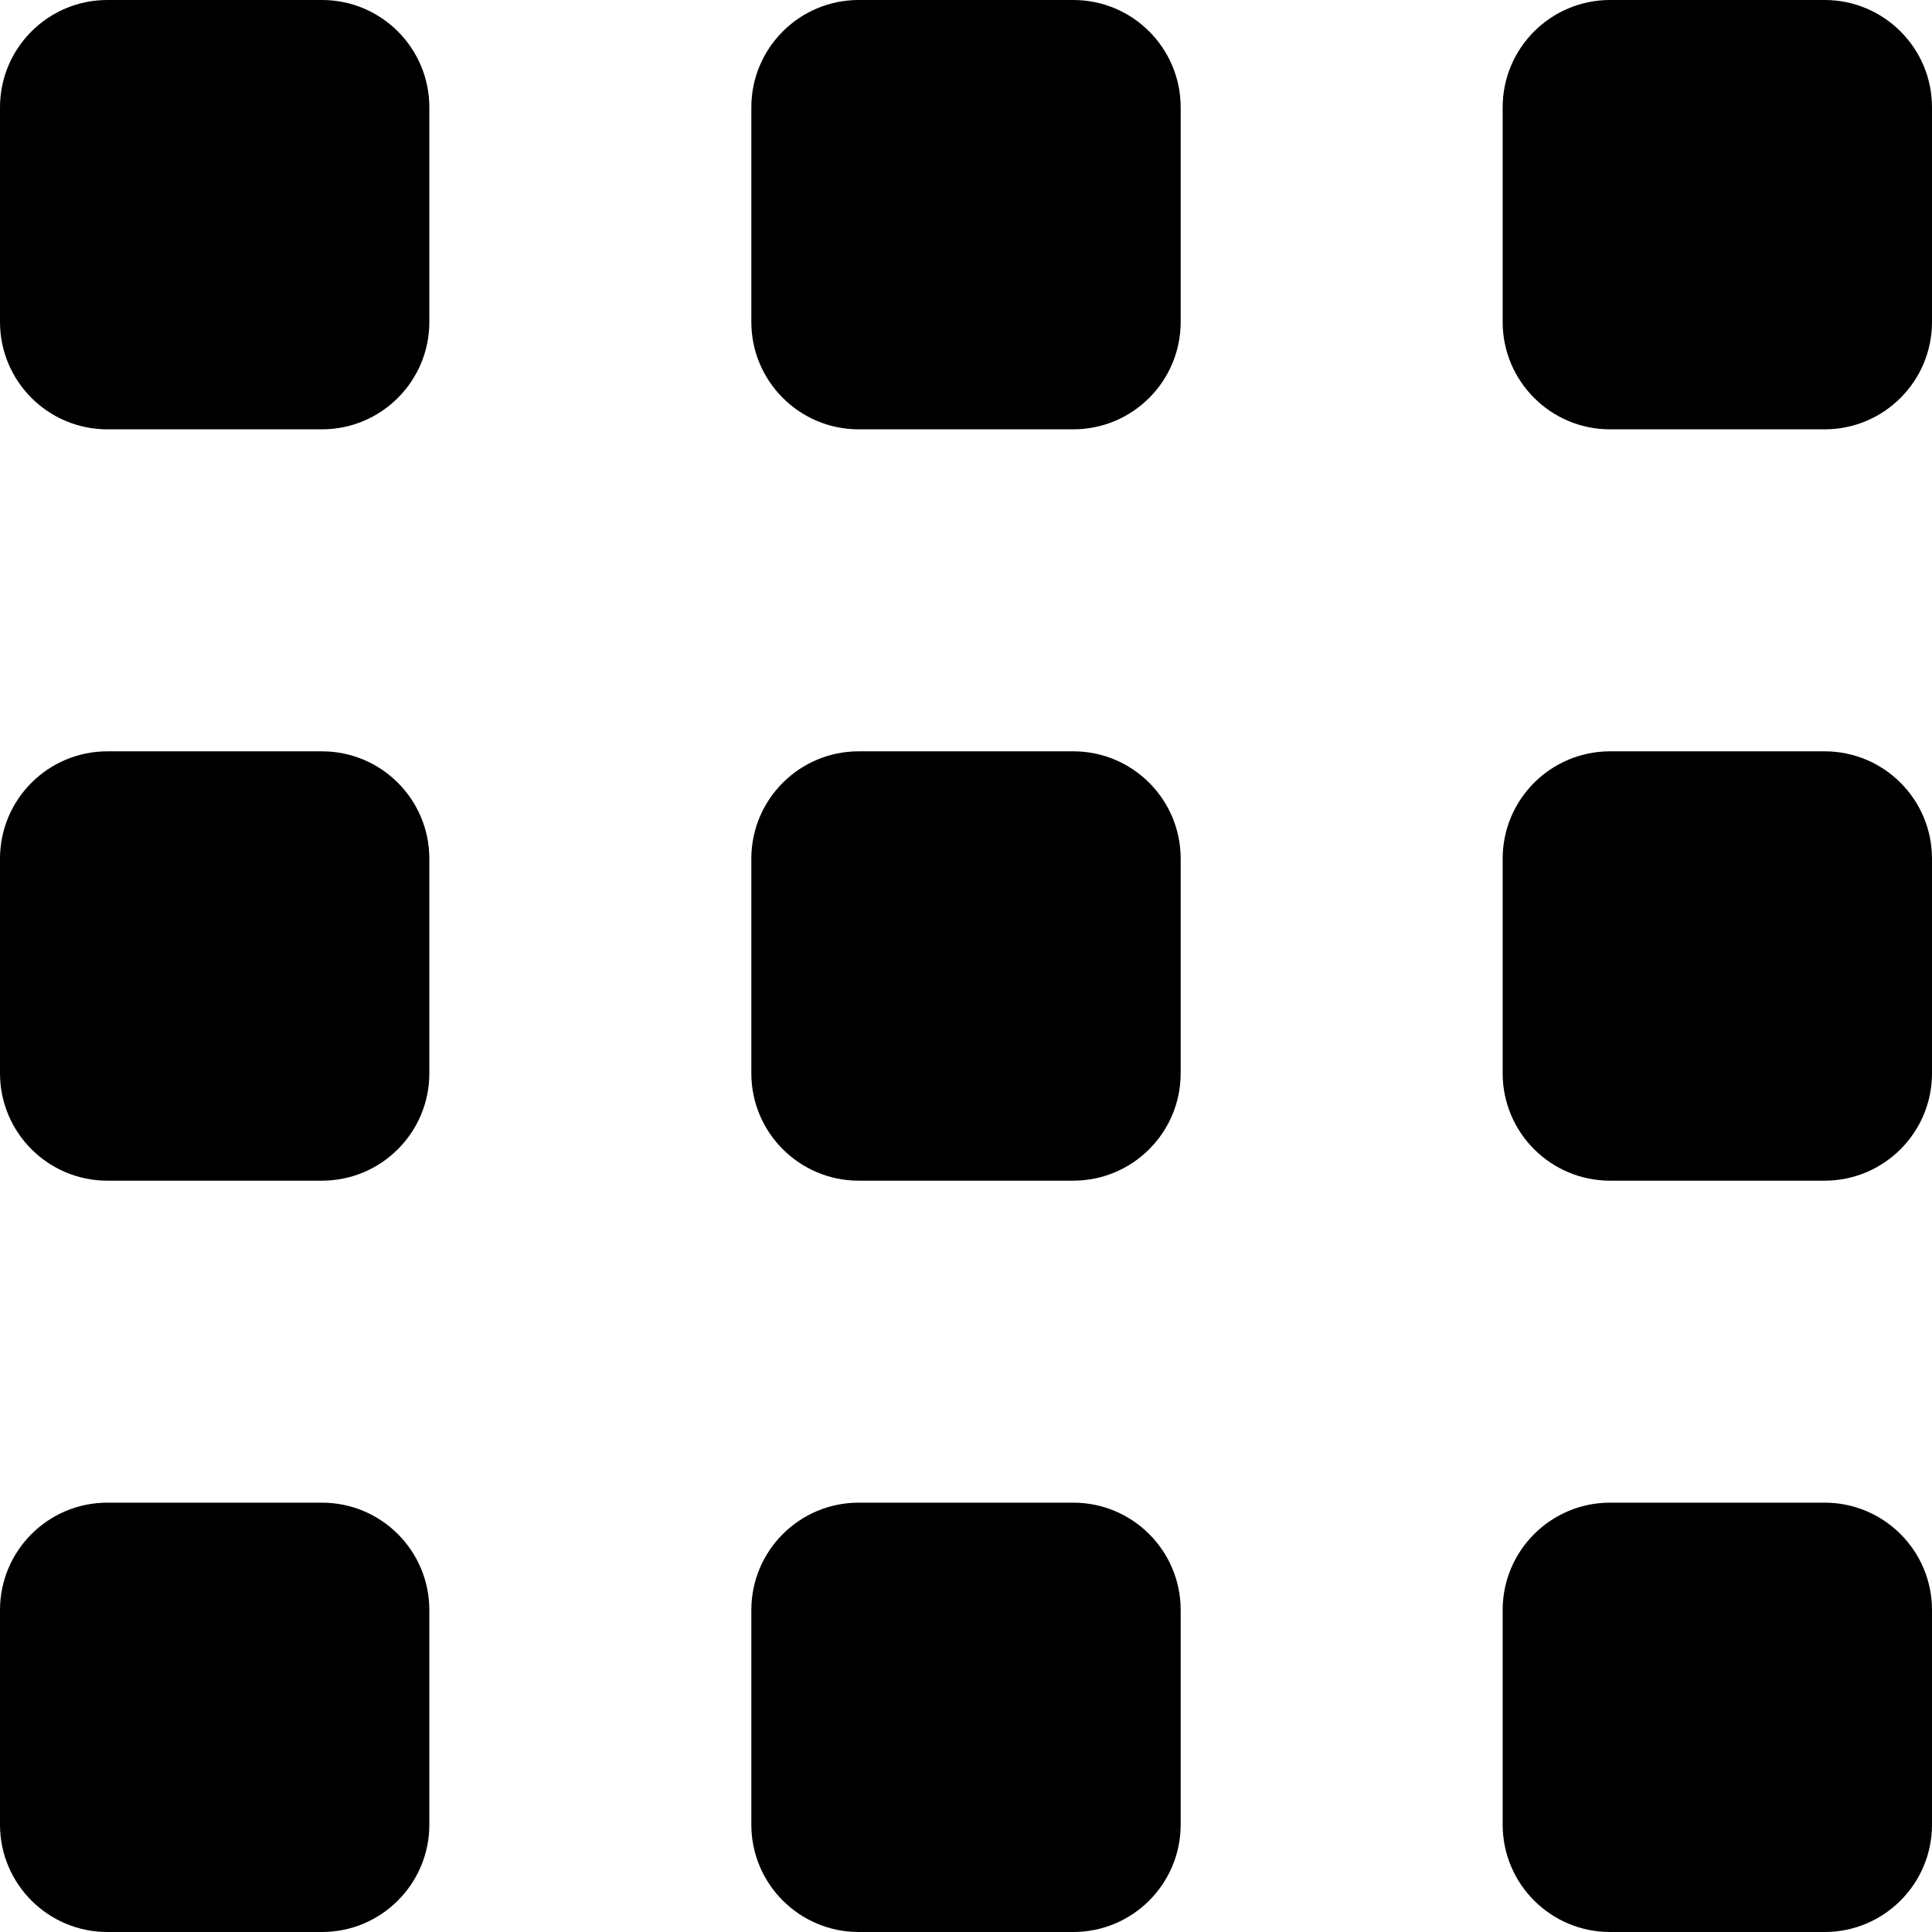 <?xml version="1.0" encoding="UTF-8"?><svg xmlns="http://www.w3.org/2000/svg" xmlns:xlink="http://www.w3.org/1999/xlink" height="18.0" preserveAspectRatio="xMidYMid meet" version="1.0" viewBox="3.0 3.0 18.0 18.0" width="18.0" zoomAndPan="magnify"><g id="change1_1"><path d="M13 14h-2c-.552 0-1-.448-1-1v-2c0-.552.448-1 1-1h2c.552 0 1 .448 1 1v2C14 13.552 13.552 14 13 14zM13 7h-2c-.552 0-1-.448-1-1V4c0-.552.448-1 1-1h2c.552 0 1 .448 1 1v2C14 6.552 13.552 7 13 7zM13 21h-2c-.552 0-1-.448-1-1v-2c0-.552.448-1 1-1h2c.552 0 1 .448 1 1v2C14 20.552 13.552 21 13 21zM20 14h-2c-.552 0-1-.448-1-1v-2c0-.552.448-1 1-1h2c.552 0 1 .448 1 1v2C21 13.552 20.552 14 20 14zM20 7h-2c-.552 0-1-.448-1-1V4c0-.552.448-1 1-1h2c.552 0 1 .448 1 1v2C21 6.552 20.552 7 20 7zM20 21h-2c-.552 0-1-.448-1-1v-2c0-.552.448-1 1-1h2c.552 0 1 .448 1 1v2C21 20.552 20.552 21 20 21zM6 14H4c-.552 0-1-.448-1-1v-2c0-.552.448-1 1-1h2c.552 0 1 .448 1 1v2C7 13.552 6.552 14 6 14zM6 7H4C3.448 7 3 6.552 3 6V4c0-.552.448-1 1-1h2c.552 0 1 .448 1 1v2C7 6.552 6.552 7 6 7zM6 21H4c-.552 0-1-.448-1-1v-2c0-.552.448-1 1-1h2c.552 0 1 .448 1 1v2C7 20.552 6.552 21 6 21z" fill="inherit"/></g></svg>